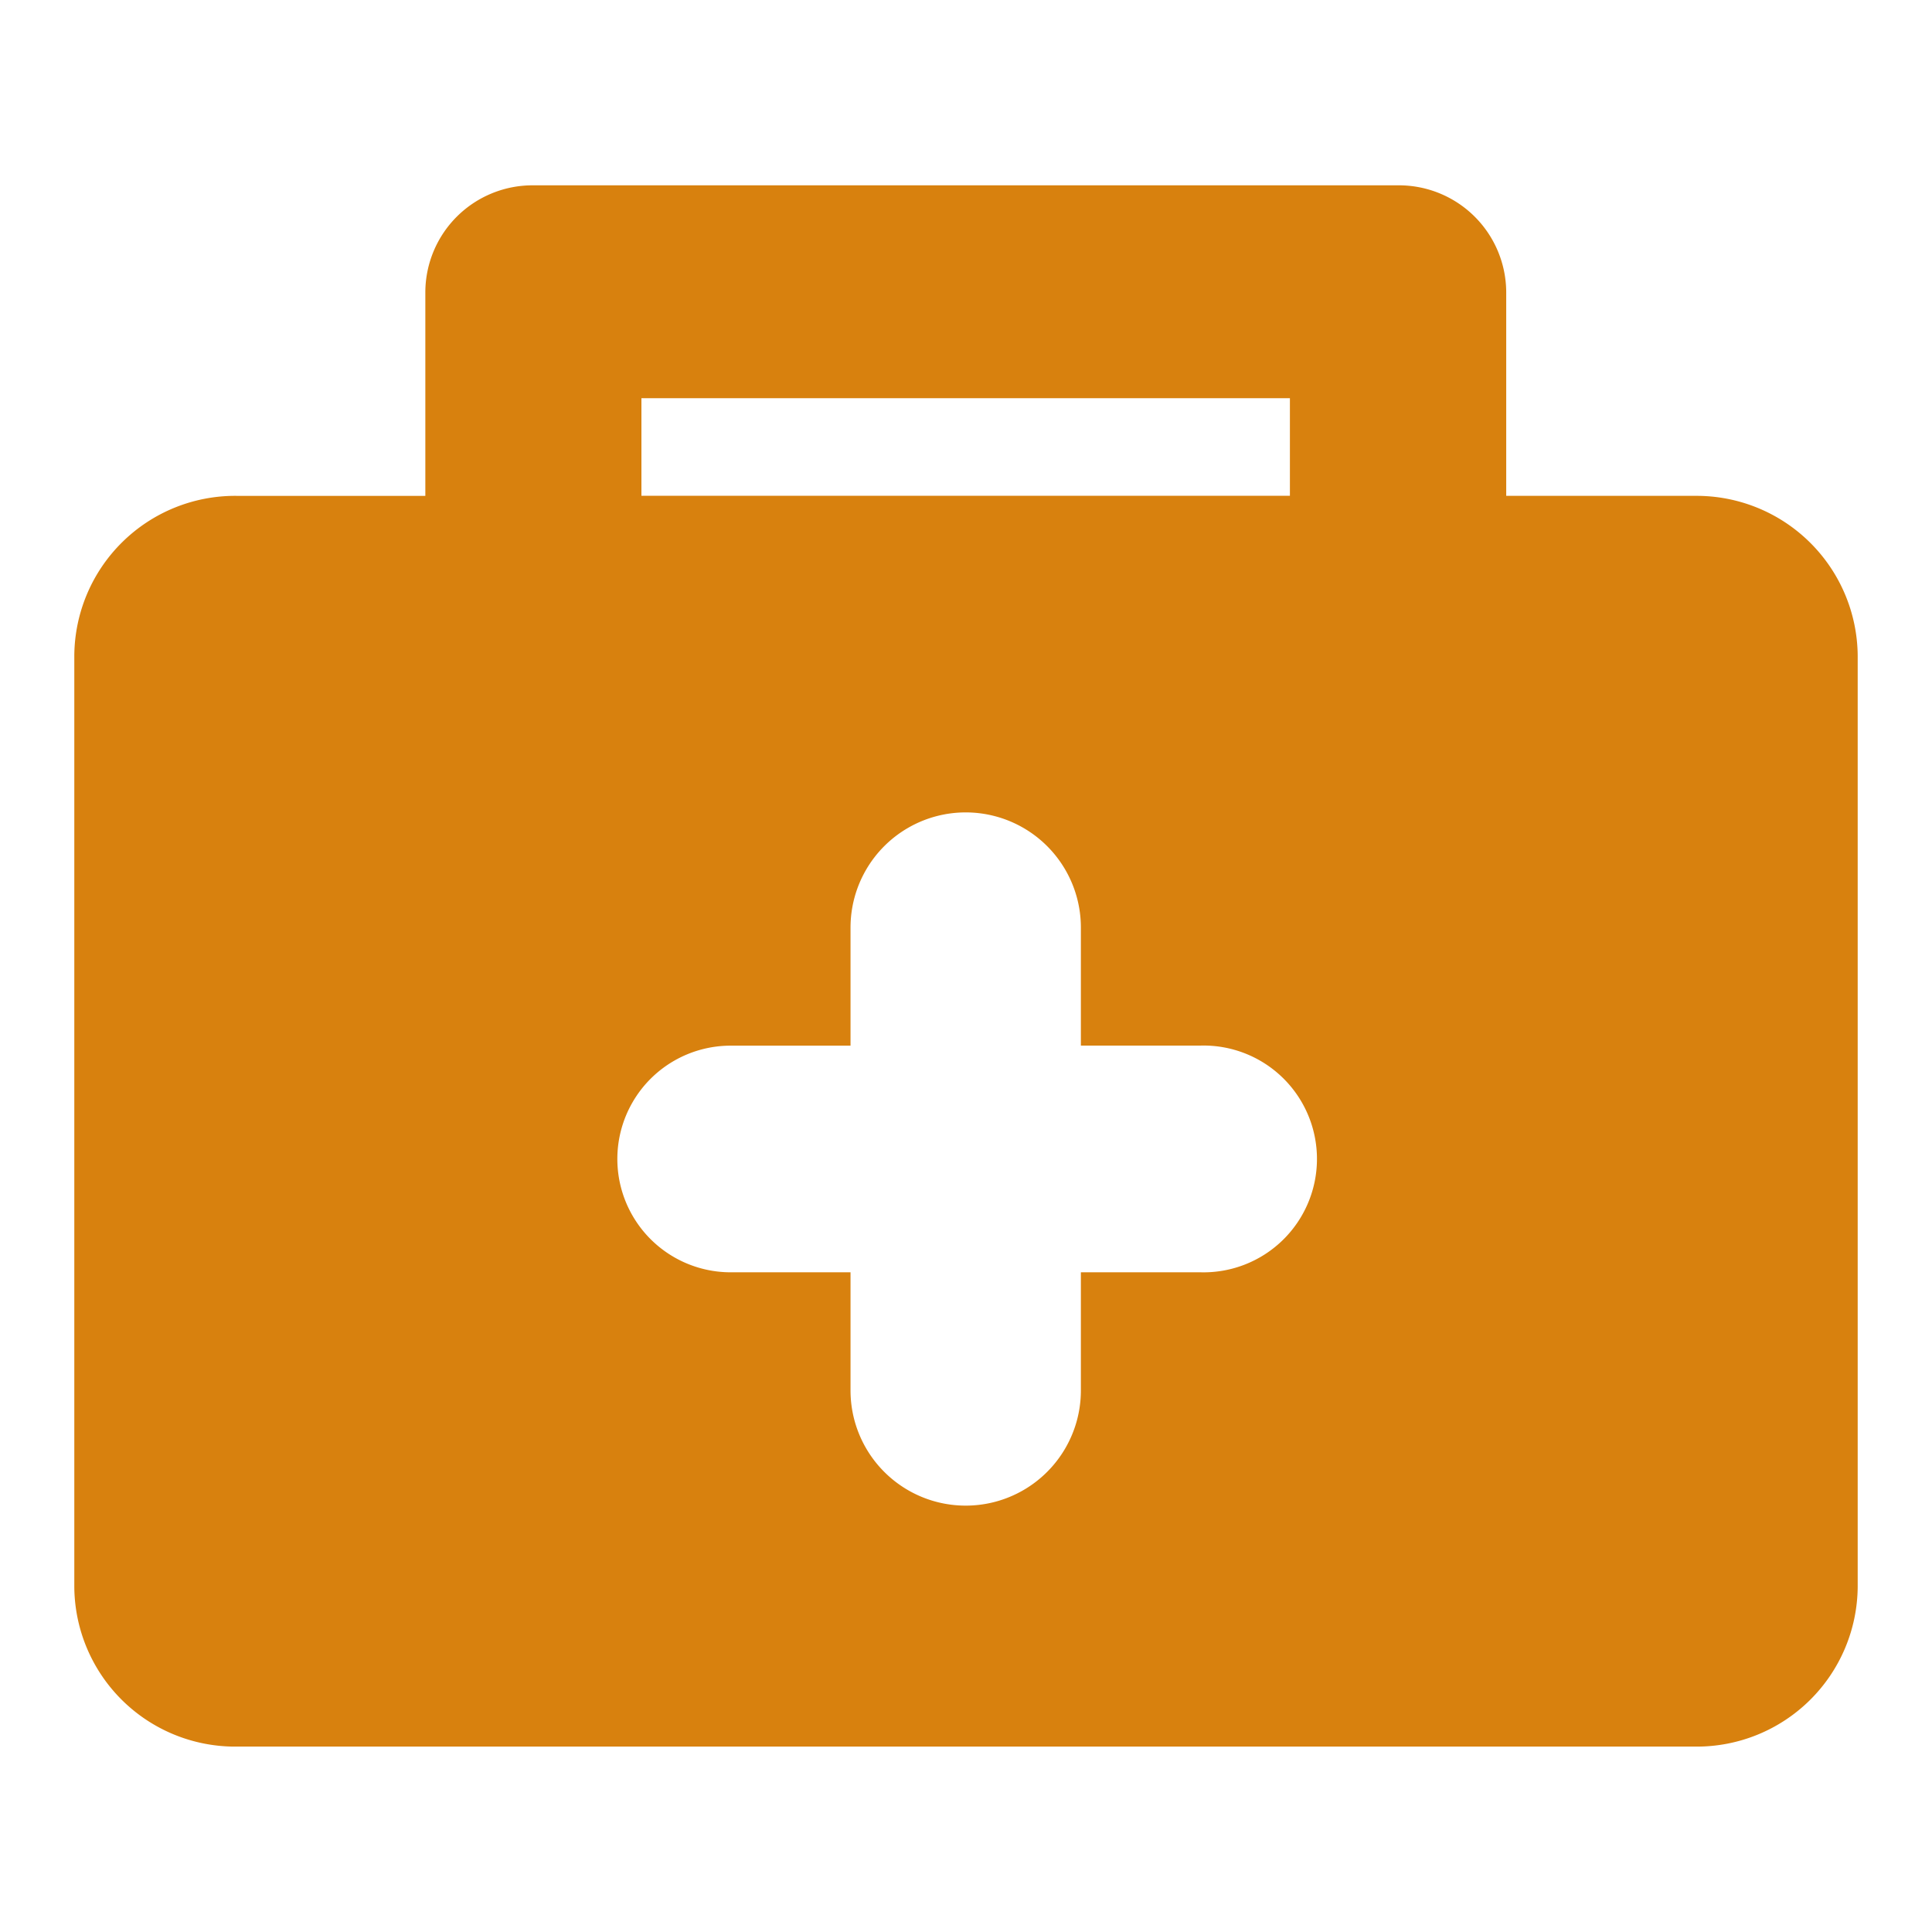 <svg xmlns="http://www.w3.org/2000/svg" width="26" height="26" viewBox="0 0 26 26"><defs><style>.cls-1{fill:#d8810e;fill-rule:evenodd}</style></defs><path id="icon-zaitaku" class="cls-1" d="M838.815 21.173h-2.545v-2.746a1.444 1.444 0 0 0-1.454-1.433h-11.638a1.443 1.443 0 0 0-1.454 1.433v2.746h-2.546A2.165 2.165 0 0 0 817 23.322v12.534a2.165 2.165 0 0 0 2.182 2.149h19.638a2.166 2.166 0 0 0 2.18-2.149V23.322a2.168 2.168 0 0 0-2.185-2.149zm-14.183-1.314h8.727v1.313h-8.727v-1.313zm7.526 11.763h-1.612v1.59a1.55 1.55 0 0 1-3.1 0v-1.59h-1.613a1.525 1.525 0 1 1 0-3.05h1.613v-1.589a1.55 1.55 0 0 1 3.1 0v1.588h1.612a1.526 1.526 0 1 1 0 3.051z" transform="translate(-816 -14.5)"/></svg>